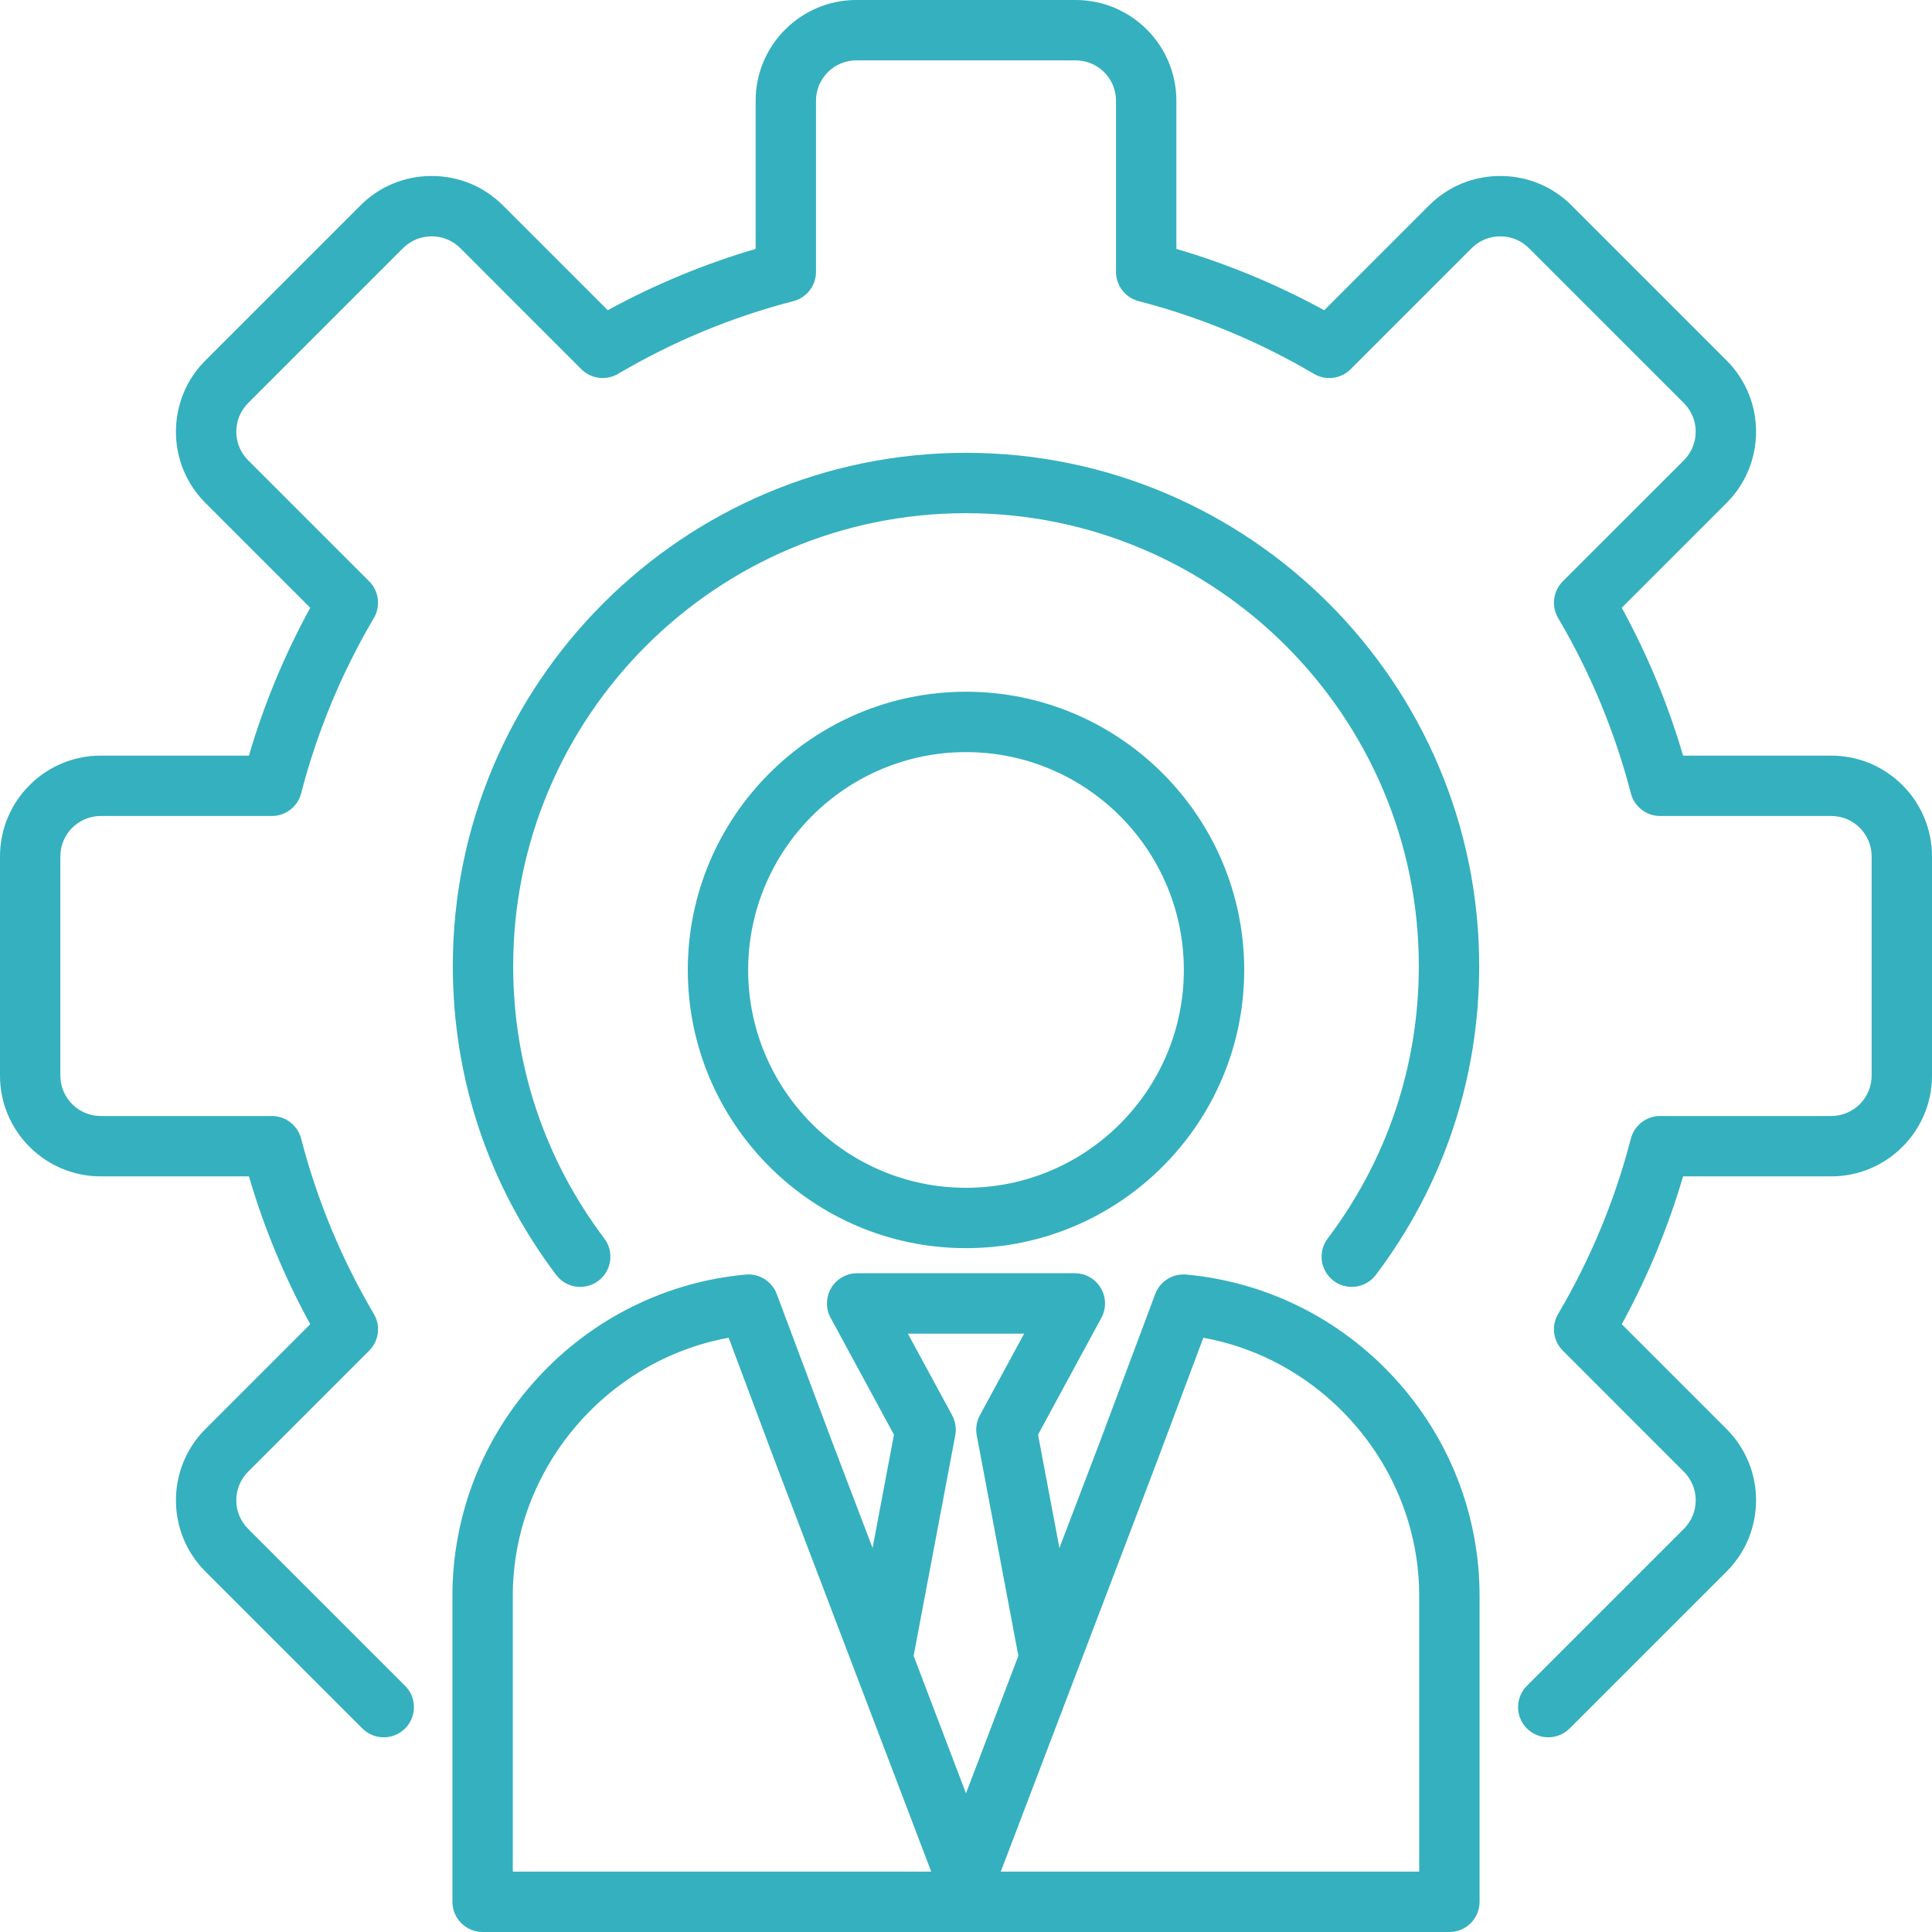 <svg width="45" height="45" viewBox="0 0 45 45" fill="none" xmlns="http://www.w3.org/2000/svg">
<g clip-path="url(#clip0_94_4)">
<path d="M45 19.946V25.054C45 26.348 43.947 27.4 42.654 27.4H39.202C38.852 28.594 38.373 29.748 37.774 30.844L40.216 33.286C41.131 34.2 41.131 35.689 40.216 36.604L36.604 40.216C36.583 40.237 36.561 40.258 36.539 40.278C36.404 40.403 36.233 40.465 36.062 40.465C35.873 40.465 35.684 40.39 35.546 40.24C35.282 39.955 35.299 39.511 35.584 39.246C35.592 39.238 35.601 39.23 35.609 39.221L39.221 35.609C39.588 35.243 39.588 34.647 39.221 34.28L36.401 31.459C36.174 31.233 36.129 30.881 36.292 30.605C37.046 29.325 37.616 27.951 37.986 26.521C38.067 26.211 38.346 25.994 38.667 25.994H42.654C43.172 25.994 43.594 25.572 43.594 25.054V19.946C43.594 19.427 43.172 19.006 42.654 19.006H38.667C38.346 19.006 38.067 18.789 37.986 18.479C37.615 17.047 37.045 15.673 36.292 14.395C36.129 14.118 36.174 13.767 36.401 13.54L39.222 10.72C39.588 10.353 39.588 9.757 39.221 9.39L35.609 5.778C35.433 5.602 35.197 5.505 34.945 5.505C34.693 5.505 34.456 5.602 34.28 5.778L31.459 8.599C31.233 8.826 30.882 8.871 30.605 8.708C29.325 7.954 27.951 7.384 26.521 7.014C26.211 6.933 25.994 6.653 25.994 6.333V2.346C25.994 1.828 25.572 1.406 25.054 1.406H19.946C19.428 1.406 19.006 1.828 19.006 2.346V6.333C19.006 6.653 18.789 6.933 18.479 7.014C17.047 7.384 15.673 7.955 14.395 8.708C14.118 8.87 13.767 8.826 13.54 8.599L10.72 5.778C10.543 5.602 10.307 5.505 10.055 5.505C9.803 5.505 9.567 5.602 9.39 5.778L5.778 9.39C5.412 9.757 5.412 10.353 5.778 10.72L8.599 13.54C8.826 13.767 8.87 14.118 8.708 14.395C7.954 15.675 7.384 17.049 7.014 18.479C6.933 18.789 6.653 19.006 6.333 19.006H2.346C1.828 19.006 1.406 19.428 1.406 19.946V25.054C1.406 25.572 1.828 25.994 2.346 25.994H6.333C6.653 25.994 6.933 26.211 7.014 26.521C7.384 27.952 7.955 29.327 8.708 30.605C8.871 30.881 8.826 31.233 8.599 31.459L5.778 34.28C5.412 34.647 5.412 35.243 5.778 35.609L9.39 39.221C9.4 39.231 9.408 39.239 9.416 39.247C9.701 39.511 9.718 39.955 9.454 40.24C9.19 40.525 8.745 40.542 8.46 40.278C8.438 40.257 8.416 40.236 8.395 40.215L4.784 36.604C3.869 35.689 3.869 34.201 4.784 33.286L7.226 30.844C6.627 29.749 6.148 28.595 5.798 27.4H2.346C1.053 27.4 0 26.348 0 25.054V19.946C0 18.652 1.053 17.6 2.346 17.6H5.798C6.148 16.406 6.627 15.252 7.226 14.156L4.784 11.714C3.869 10.799 3.869 9.311 4.784 8.396L8.396 4.784C8.838 4.342 9.427 4.099 10.055 4.099C10.683 4.099 11.272 4.342 11.714 4.784L14.156 7.226C15.251 6.627 16.405 6.148 17.6 5.798V2.346C17.6 1.052 18.652 0 19.946 0H25.054C26.348 0 27.4 1.052 27.4 2.346V5.798C28.594 6.148 29.748 6.627 30.844 7.226L33.286 4.784C33.728 4.342 34.317 4.099 34.945 4.099C35.573 4.099 36.162 4.342 36.604 4.784L40.216 8.396C41.131 9.311 41.131 10.799 40.216 11.714L37.774 14.156C38.373 15.251 38.852 16.405 39.202 17.6H42.654C43.947 17.6 45 18.652 45 19.946ZM31.062 29.832C31.188 29.928 31.337 29.974 31.485 29.974C31.698 29.974 31.908 29.878 32.046 29.695C33.621 27.608 34.453 25.12 34.453 22.5C34.453 15.909 29.091 10.547 22.5 10.547C15.909 10.547 10.547 15.909 10.547 22.5C10.547 25.12 11.379 27.608 12.954 29.695C13.188 30.005 13.629 30.066 13.938 29.832C14.248 29.598 14.31 29.157 14.076 28.847C12.687 27.007 11.953 24.812 11.953 22.5C11.953 16.684 16.684 11.953 22.5 11.953C28.316 11.953 33.047 16.684 33.047 22.5C33.047 24.812 32.313 27.007 30.924 28.848C30.69 29.157 30.752 29.598 31.062 29.832ZM32.477 32.094C33.757 33.486 34.462 35.289 34.462 37.169V44.297C34.462 44.685 34.147 45 33.759 45H11.241C10.853 45 10.538 44.685 10.538 44.297V37.169C10.538 35.289 11.243 33.486 12.523 32.094C13.794 30.71 15.516 29.856 17.37 29.687C17.685 29.658 17.981 29.844 18.092 30.141L19.372 33.556L20.324 36.056L20.822 33.416L19.347 30.695C19.228 30.477 19.234 30.213 19.36 30C19.487 29.787 19.717 29.656 19.965 29.656H25.035C25.283 29.656 25.513 29.787 25.639 30C25.766 30.213 25.771 30.477 25.653 30.695L24.178 33.416L24.676 36.056L25.63 33.553L26.907 30.141C27.019 29.844 27.314 29.659 27.63 29.687C29.484 29.856 31.206 30.71 32.477 32.094ZM21.69 43.594L18.056 34.053L16.972 31.159C14.114 31.677 11.944 34.22 11.944 37.169V43.594H21.69ZM22.5 41.77L23.72 38.568L22.75 33.431C22.72 33.272 22.746 33.107 22.823 32.965L23.854 31.063H21.146L22.177 32.965C22.254 33.107 22.28 33.272 22.25 33.431L21.28 38.568L22.5 41.77ZM33.056 37.169C33.056 34.22 30.886 31.677 28.028 31.159L26.945 34.05L23.31 43.594H33.056V37.169ZM22.5 16.112C26.073 16.112 28.98 19.019 28.98 22.592C28.98 26.165 26.073 29.072 22.5 29.072C18.927 29.072 16.02 26.165 16.02 22.592C16.02 19.019 18.927 16.112 22.5 16.112ZM22.5 17.518C19.702 17.518 17.426 19.794 17.426 22.592C17.426 25.39 19.702 27.666 22.5 27.666C25.298 27.666 27.574 25.39 27.574 22.592C27.574 19.794 25.298 17.518 22.5 17.518Z" fill="#35B0BF"/>
</g>
<defs>
<clipPath id="clip0_94_4">
<rect width="45" height="45" fill="white"/>
</clipPath>
</defs>
</svg>
